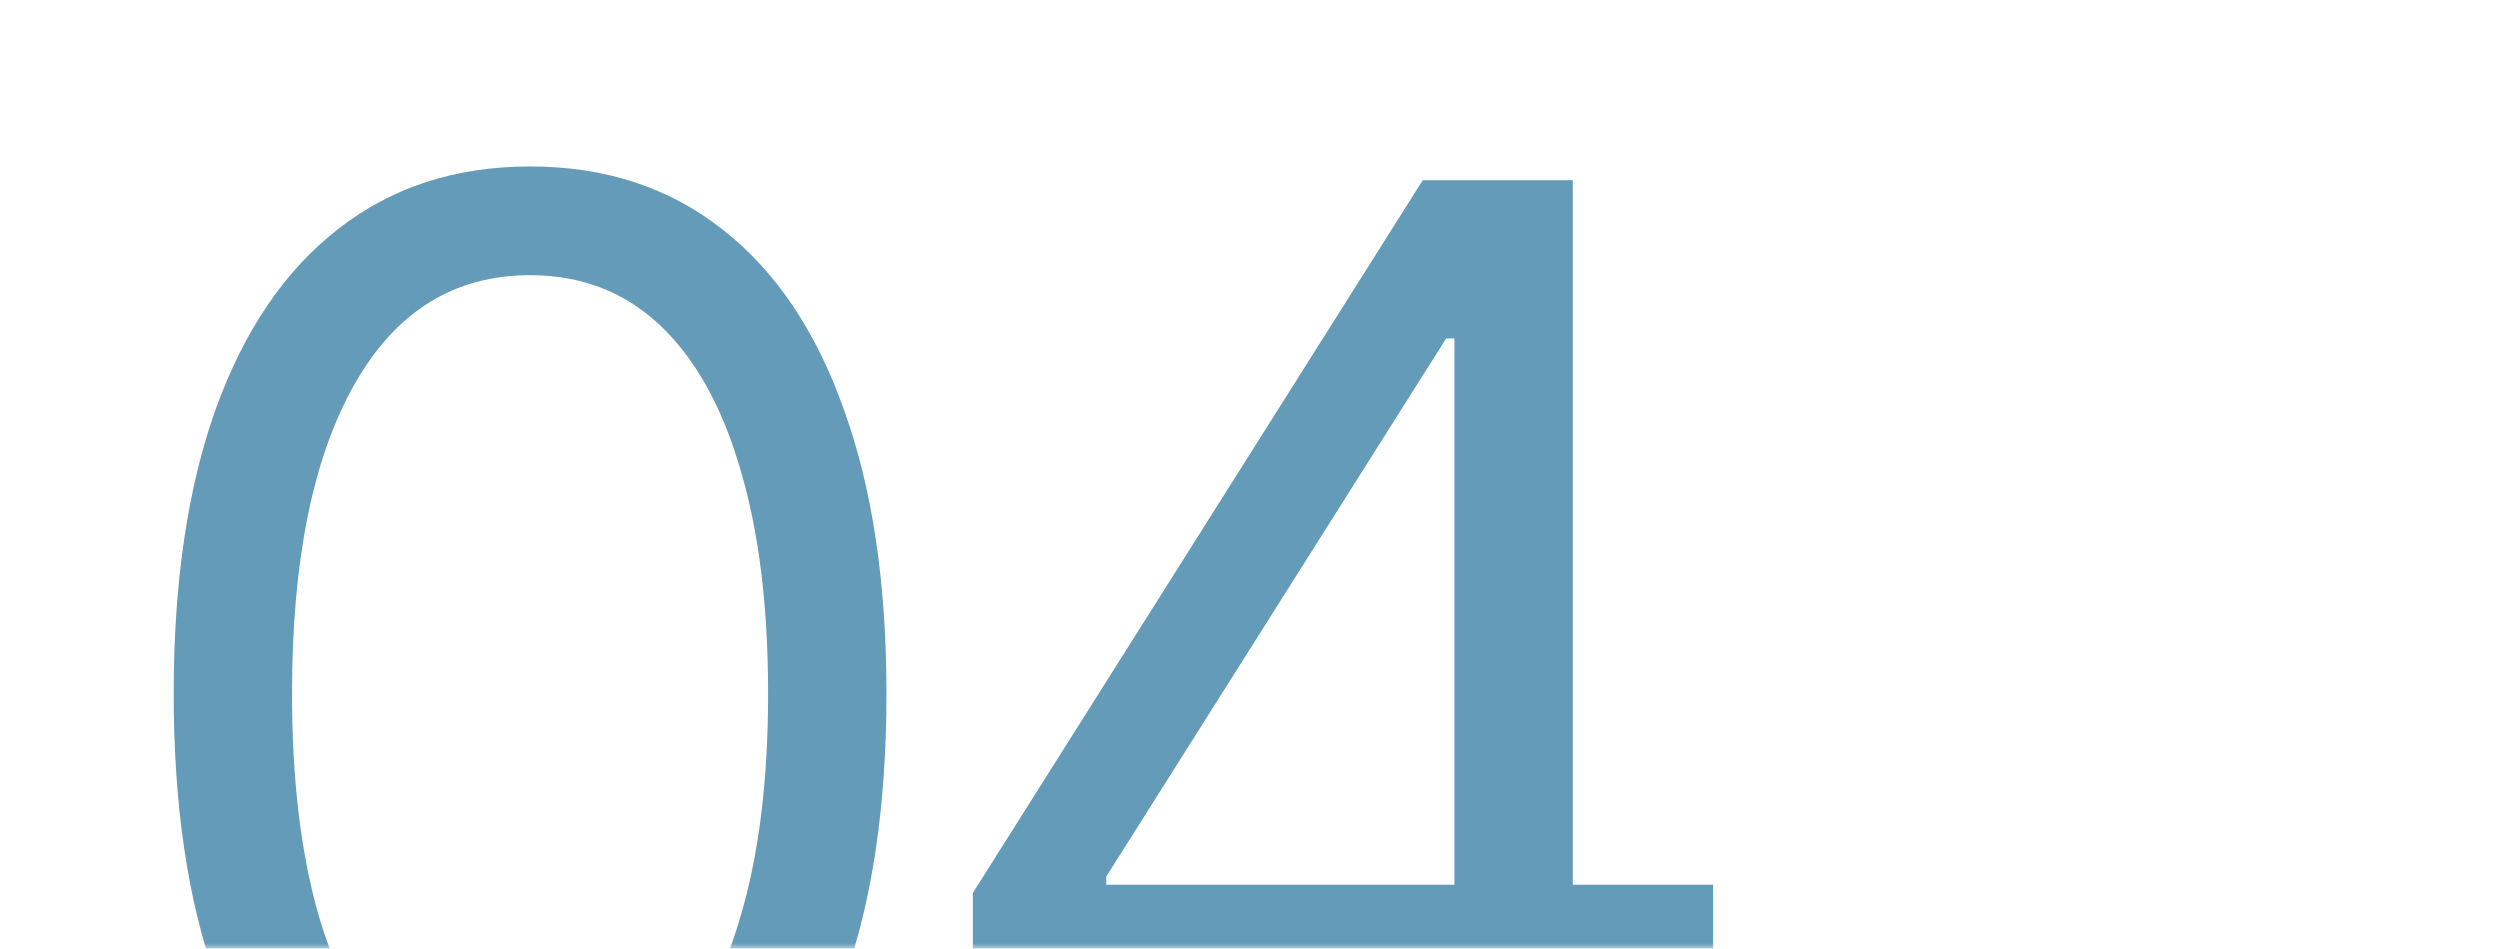 <?xml version="1.0" encoding="UTF-8"?> <svg xmlns="http://www.w3.org/2000/svg" width="224" height="85" viewBox="0 0 224 85" fill="none"><mask id="mask0_315_1205" style="mask-type:alpha" maskUnits="userSpaceOnUse" x="0" y="0" width="224" height="85"><rect width="224" height="85" fill="#AF5E5E"></rect></mask><g mask="url(#mask0_315_1205)"><path d="M47.494 109.233C40.754 109.233 35.001 107.384 30.233 103.685C25.466 99.986 21.829 94.644 19.322 87.657C16.815 80.629 15.562 72.122 15.562 62.136C15.562 52.19 16.815 43.704 19.322 36.676C21.87 29.608 25.528 24.224 30.295 20.525C35.062 16.785 40.795 14.915 47.494 14.915C54.193 14.915 59.926 16.785 64.693 20.525C69.46 24.224 73.098 29.608 75.605 36.676C78.153 43.704 79.427 52.19 79.427 62.136C79.427 72.122 78.173 80.629 75.666 87.657C73.159 94.644 69.522 99.986 64.755 103.685C60.029 107.384 54.275 109.233 47.494 109.233ZM47.494 99.493C52.056 99.493 55.919 98.034 59.084 95.116C62.248 92.157 64.652 87.883 66.296 82.294C67.981 76.705 68.823 69.985 68.823 62.136C68.823 54.245 67.981 47.505 66.296 41.916C64.652 36.327 62.248 32.053 59.084 29.094C55.919 26.135 52.056 24.655 47.494 24.655C40.672 24.655 35.412 27.943 31.713 34.519C28.014 41.094 26.165 50.3 26.165 62.136C26.165 69.985 26.987 76.705 28.631 82.294C30.316 87.883 32.74 92.157 35.905 95.116C39.11 98.034 42.974 99.493 47.494 99.493ZM87.164 89.136V80.013L127.48 16.148H134.138V30.327H129.576L99.124 78.533V79.273H153.495V89.136H87.164ZM130.316 108V86.424V82.109V16.148H140.919V108H130.316Z" fill="#649BB9"></path></g></svg> 